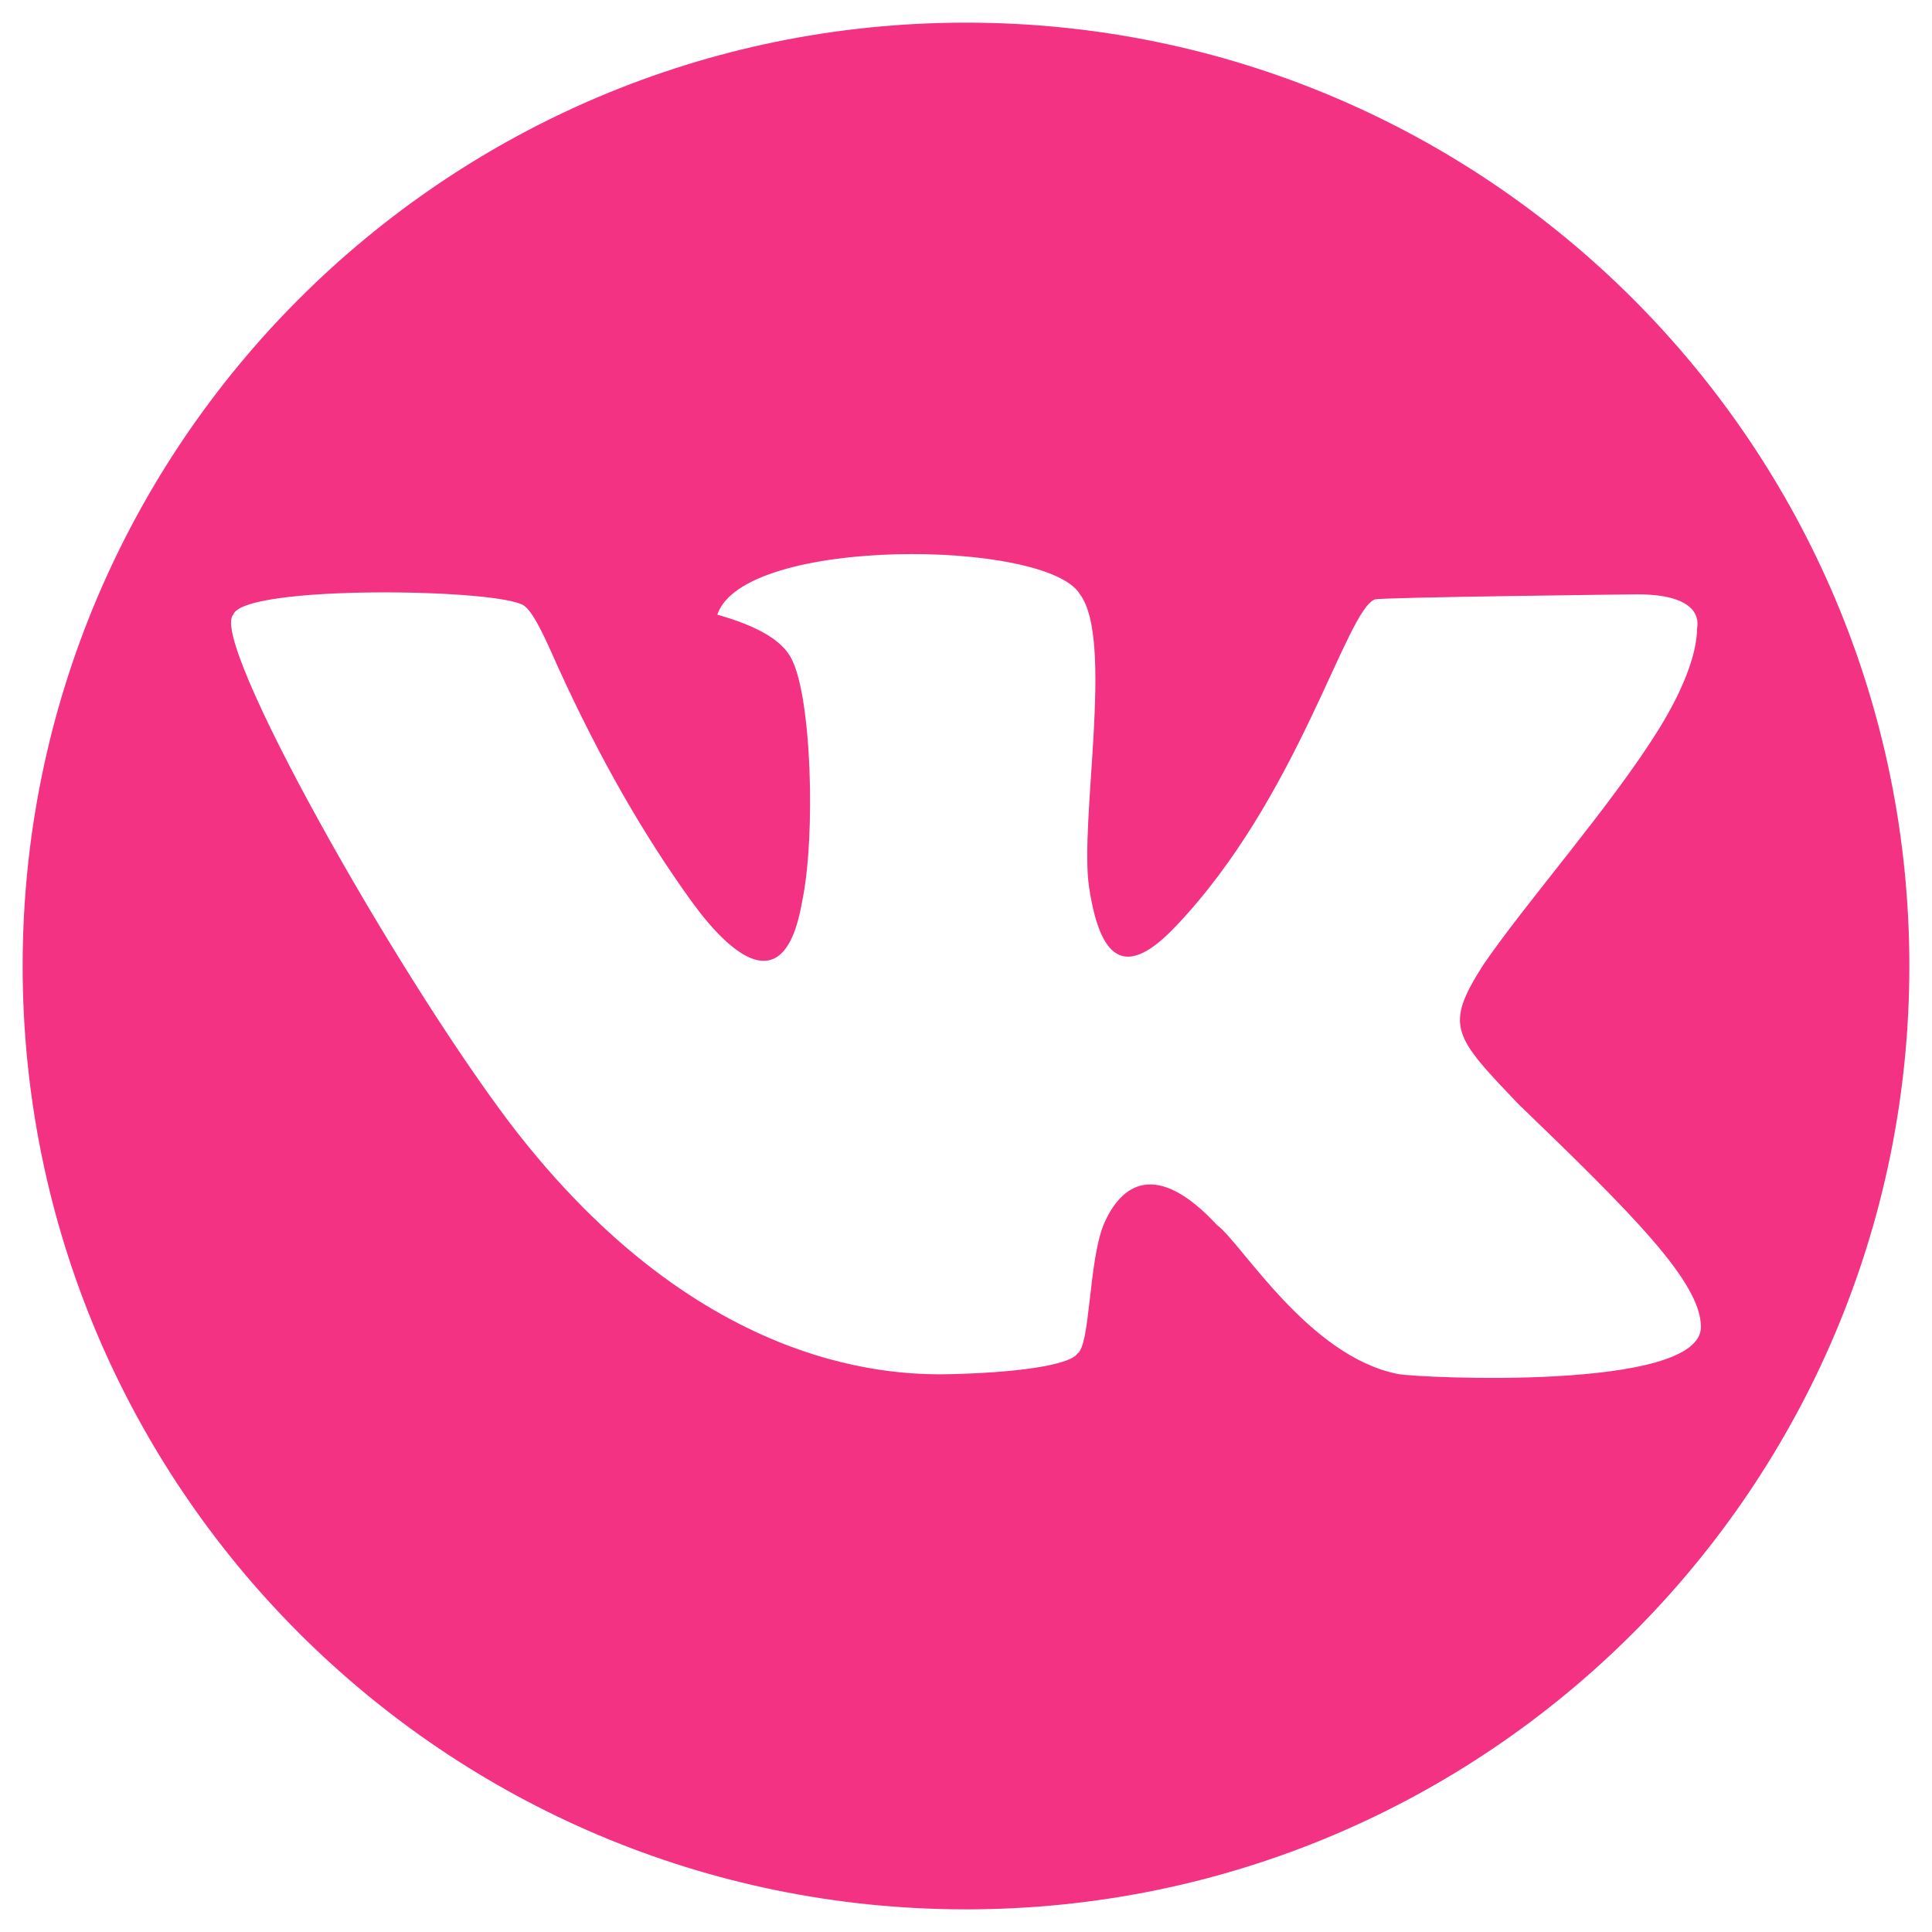 <?xml version="1.0" encoding="UTF-8"?> <svg xmlns="http://www.w3.org/2000/svg" width="32" height="32" viewBox="0 0 32 32" fill="none"><g clip-path="url(#clip0_806_5)"><path d="M16 0.375C7.371 0.375 0.375 7.371 0.375 16C0.375 24.629 7.371 31.625 16 31.625C24.629 31.625 31.625 24.629 31.625 16C31.625 7.371 24.629 0.375 16 0.375ZM28.108 10.413C28.108 10.779 27.923 11.36 27.46 12.102C26.67 13.367 25.273 14.948 24.565 15.985C23.922 16.996 24.068 17.155 25.148 18.285C27.027 20.098 28.173 21.235 28.173 21.978C28.173 23.051 23.48 22.821 23.16 22.759C21.676 22.472 20.565 20.589 20.157 20.29C19.148 19.203 18.566 19.607 18.277 20.29C18.029 20.912 18.06 22.281 17.845 22.421C17.744 22.576 17.068 22.724 15.813 22.759C14.939 22.783 11.659 22.815 8.445 18.601C6.497 16.02 3.453 10.582 3.864 10.181C4.024 9.682 8.291 9.746 8.683 10.034C8.805 10.123 8.95 10.392 9.137 10.814C9.799 12.306 10.527 13.614 11.319 14.74C11.414 14.859 12.899 17.195 13.286 14.93C13.512 13.861 13.447 11.48 13.091 10.878C12.933 10.596 12.53 10.364 11.881 10.181C12.315 8.876 17.345 8.93 17.888 9.844C18.456 10.6 17.874 13.605 18.039 14.698C18.238 16.008 18.7 16.154 19.465 15.352C21.511 13.211 22.289 10.109 22.772 9.928C22.863 9.893 27.106 9.844 27.115 9.844C28.272 9.844 28.108 10.385 28.108 10.413Z" fill="#F33283"></path></g><defs><clipPath id="clip0_806_5"><rect width="32" height="32" fill="white"></rect></clipPath></defs></svg> 